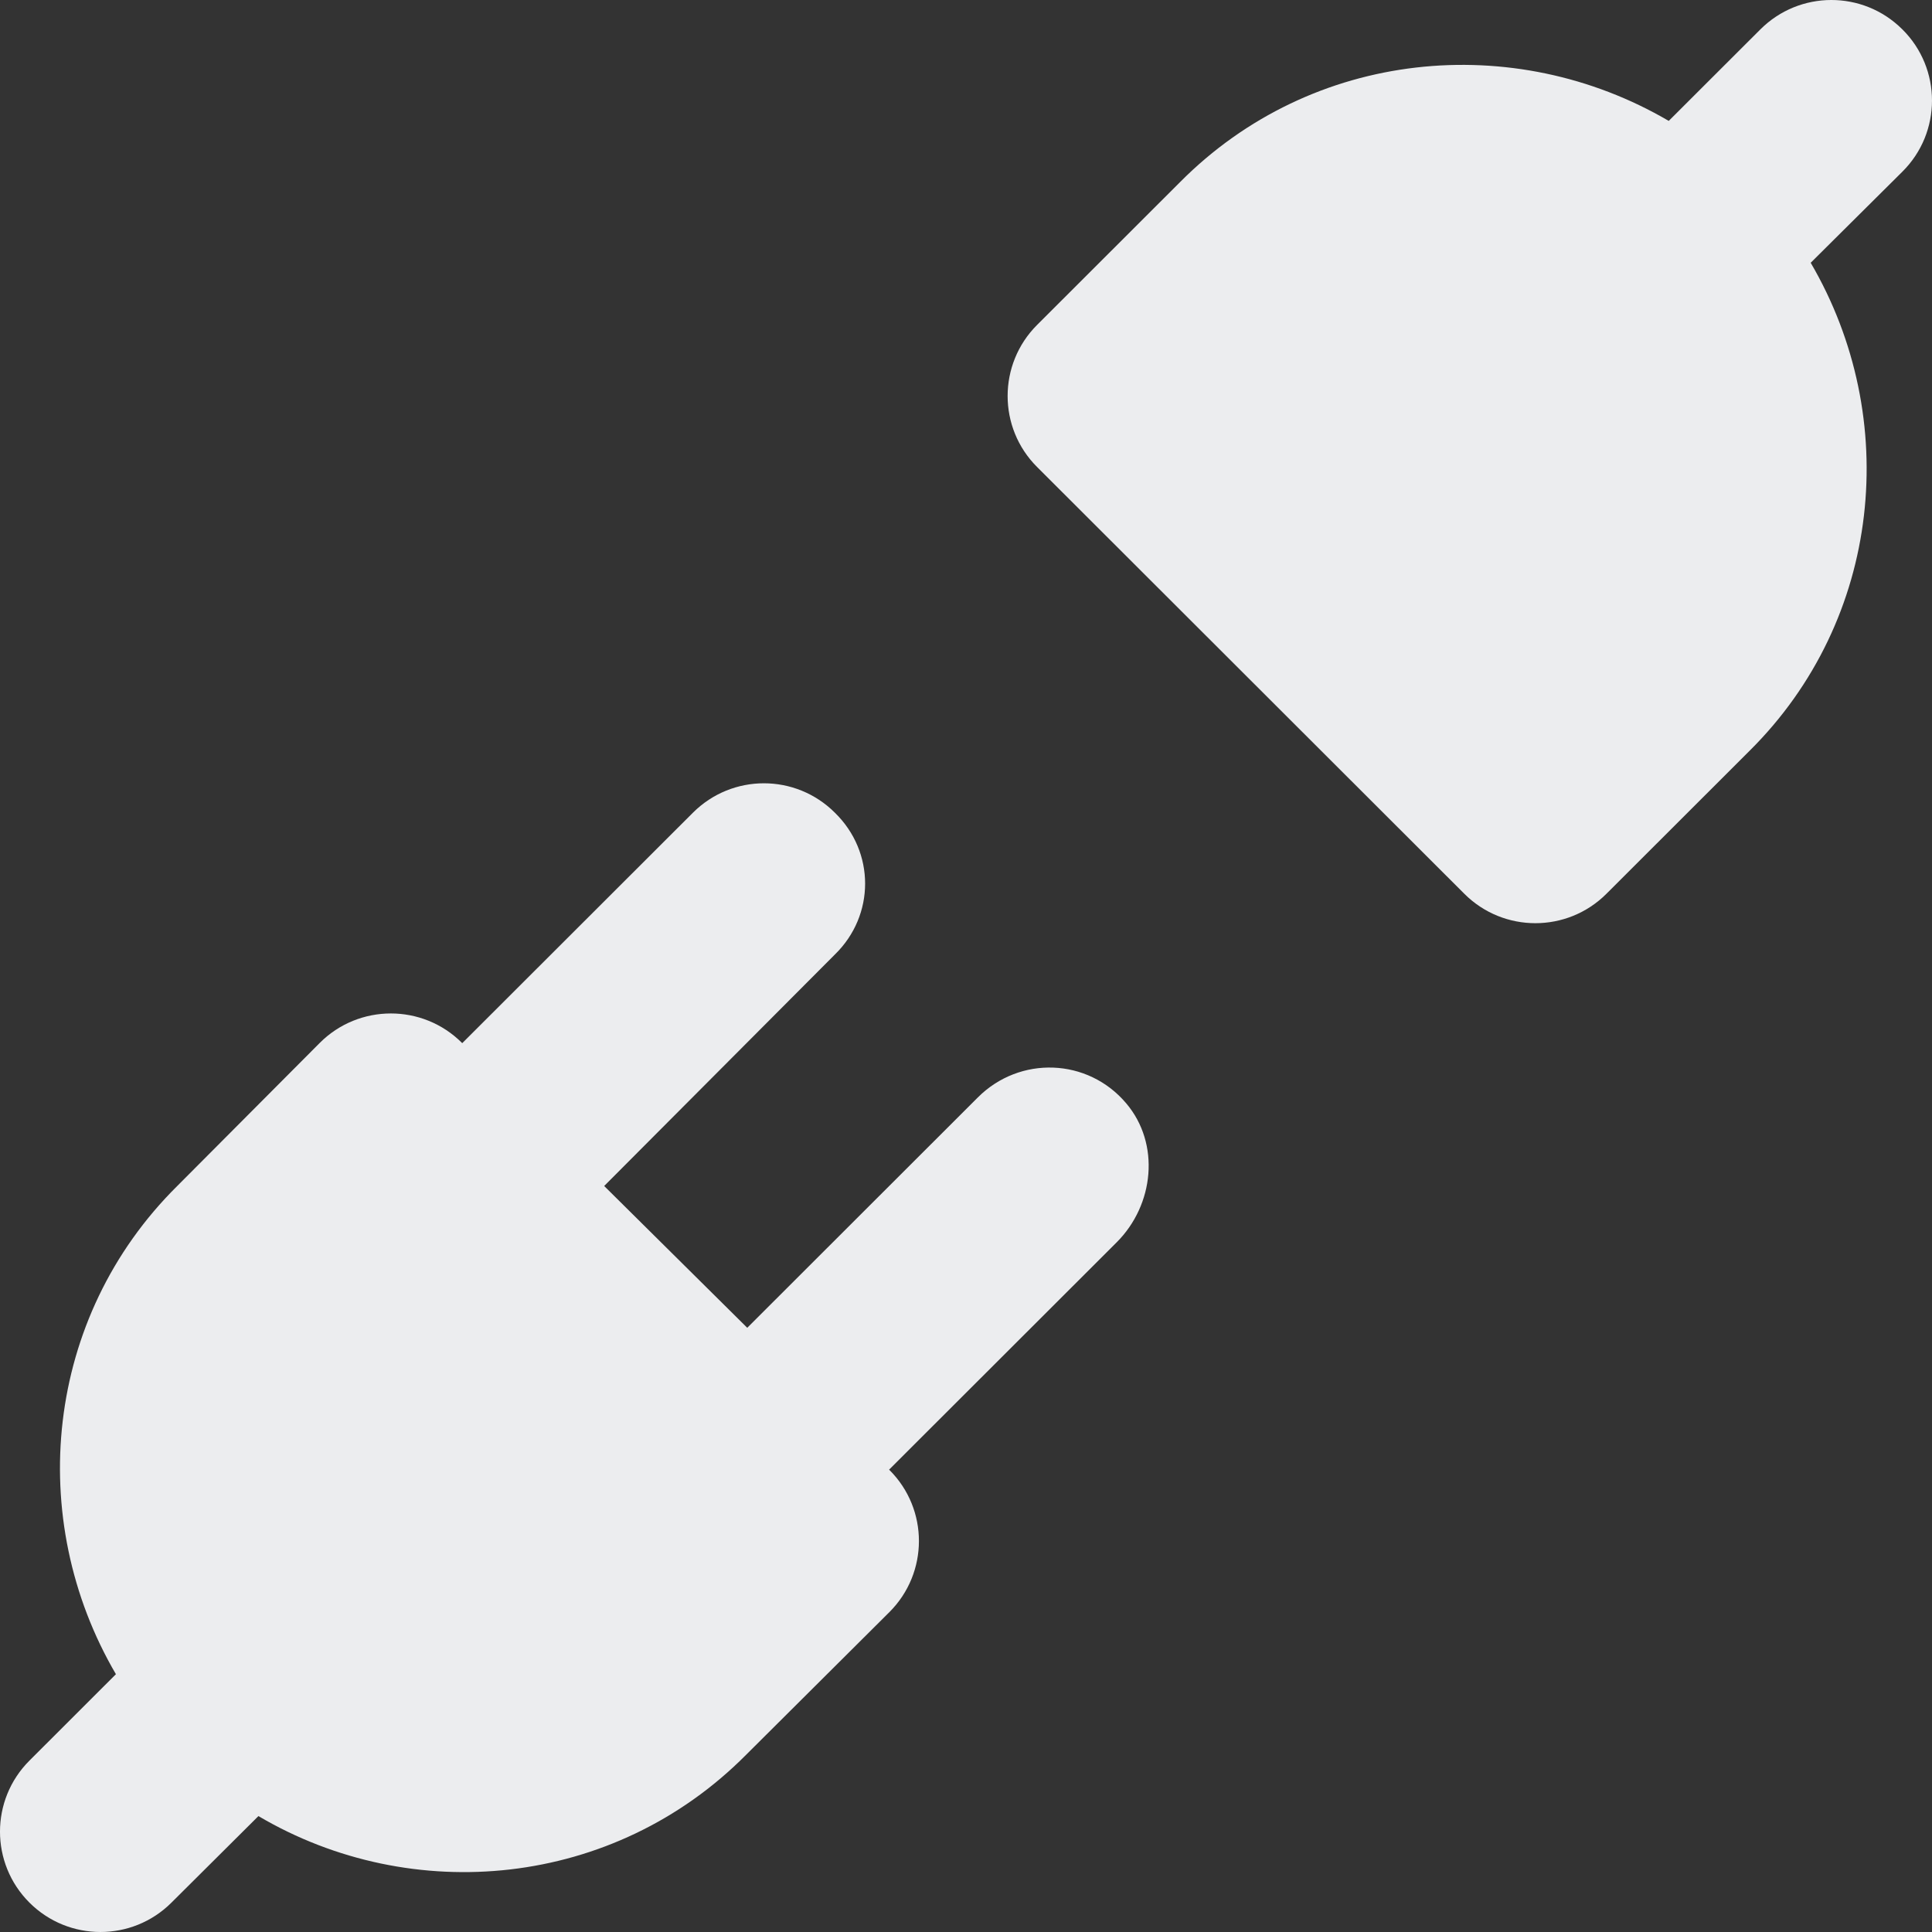 <svg width="76" height="76" viewBox="0 0 76 76" fill="none" xmlns="http://www.w3.org/2000/svg">
<rect x="0" y="0" width="76" height="76" fill="#333333" stroke="none"/>
<path d="M44.304 43.404C45.649 44.994 45.402 47.397 43.928 48.869L34.975 57.812L34.991 57.828C36.536 59.372 36.533 61.872 34.988 63.415L29.348 69.031C24.145 74.271 16.213 75.008 10.166 71.44L6.74 74.849C5.195 76.386 2.699 76.383 1.157 74.843C-0.386 73.302 -0.386 70.802 1.157 69.259L4.56 65.859C0.985 59.753 1.748 51.828 6.972 46.654L12.575 41.029C14.117 39.482 16.625 39.479 18.171 41.023L18.183 41.035L27.258 31.97C28.803 30.427 31.297 30.427 32.842 31.97C34.428 33.514 34.428 36.004 32.842 37.548L23.767 46.654L29.395 52.232L38.469 43.167C40.112 41.526 42.79 41.61 44.304 43.404Z" fill="#ECEDEF"/>
<path d="M71.228 10.337C74.803 16.443 74.04 24.367 68.816 29.542L63.191 35.161C61.649 36.701 59.147 36.701 57.605 35.161L40.794 18.368C39.252 16.828 39.252 14.328 40.794 12.784L46.418 7.166C51.62 1.925 59.553 1.188 65.644 4.756L69.248 1.157C70.787 -0.381 73.28 -0.387 74.825 1.147L74.832 1.153C76.389 2.697 76.389 5.213 74.832 6.756L71.228 10.337Z" fill="#ECEDEF"/>
</svg>
